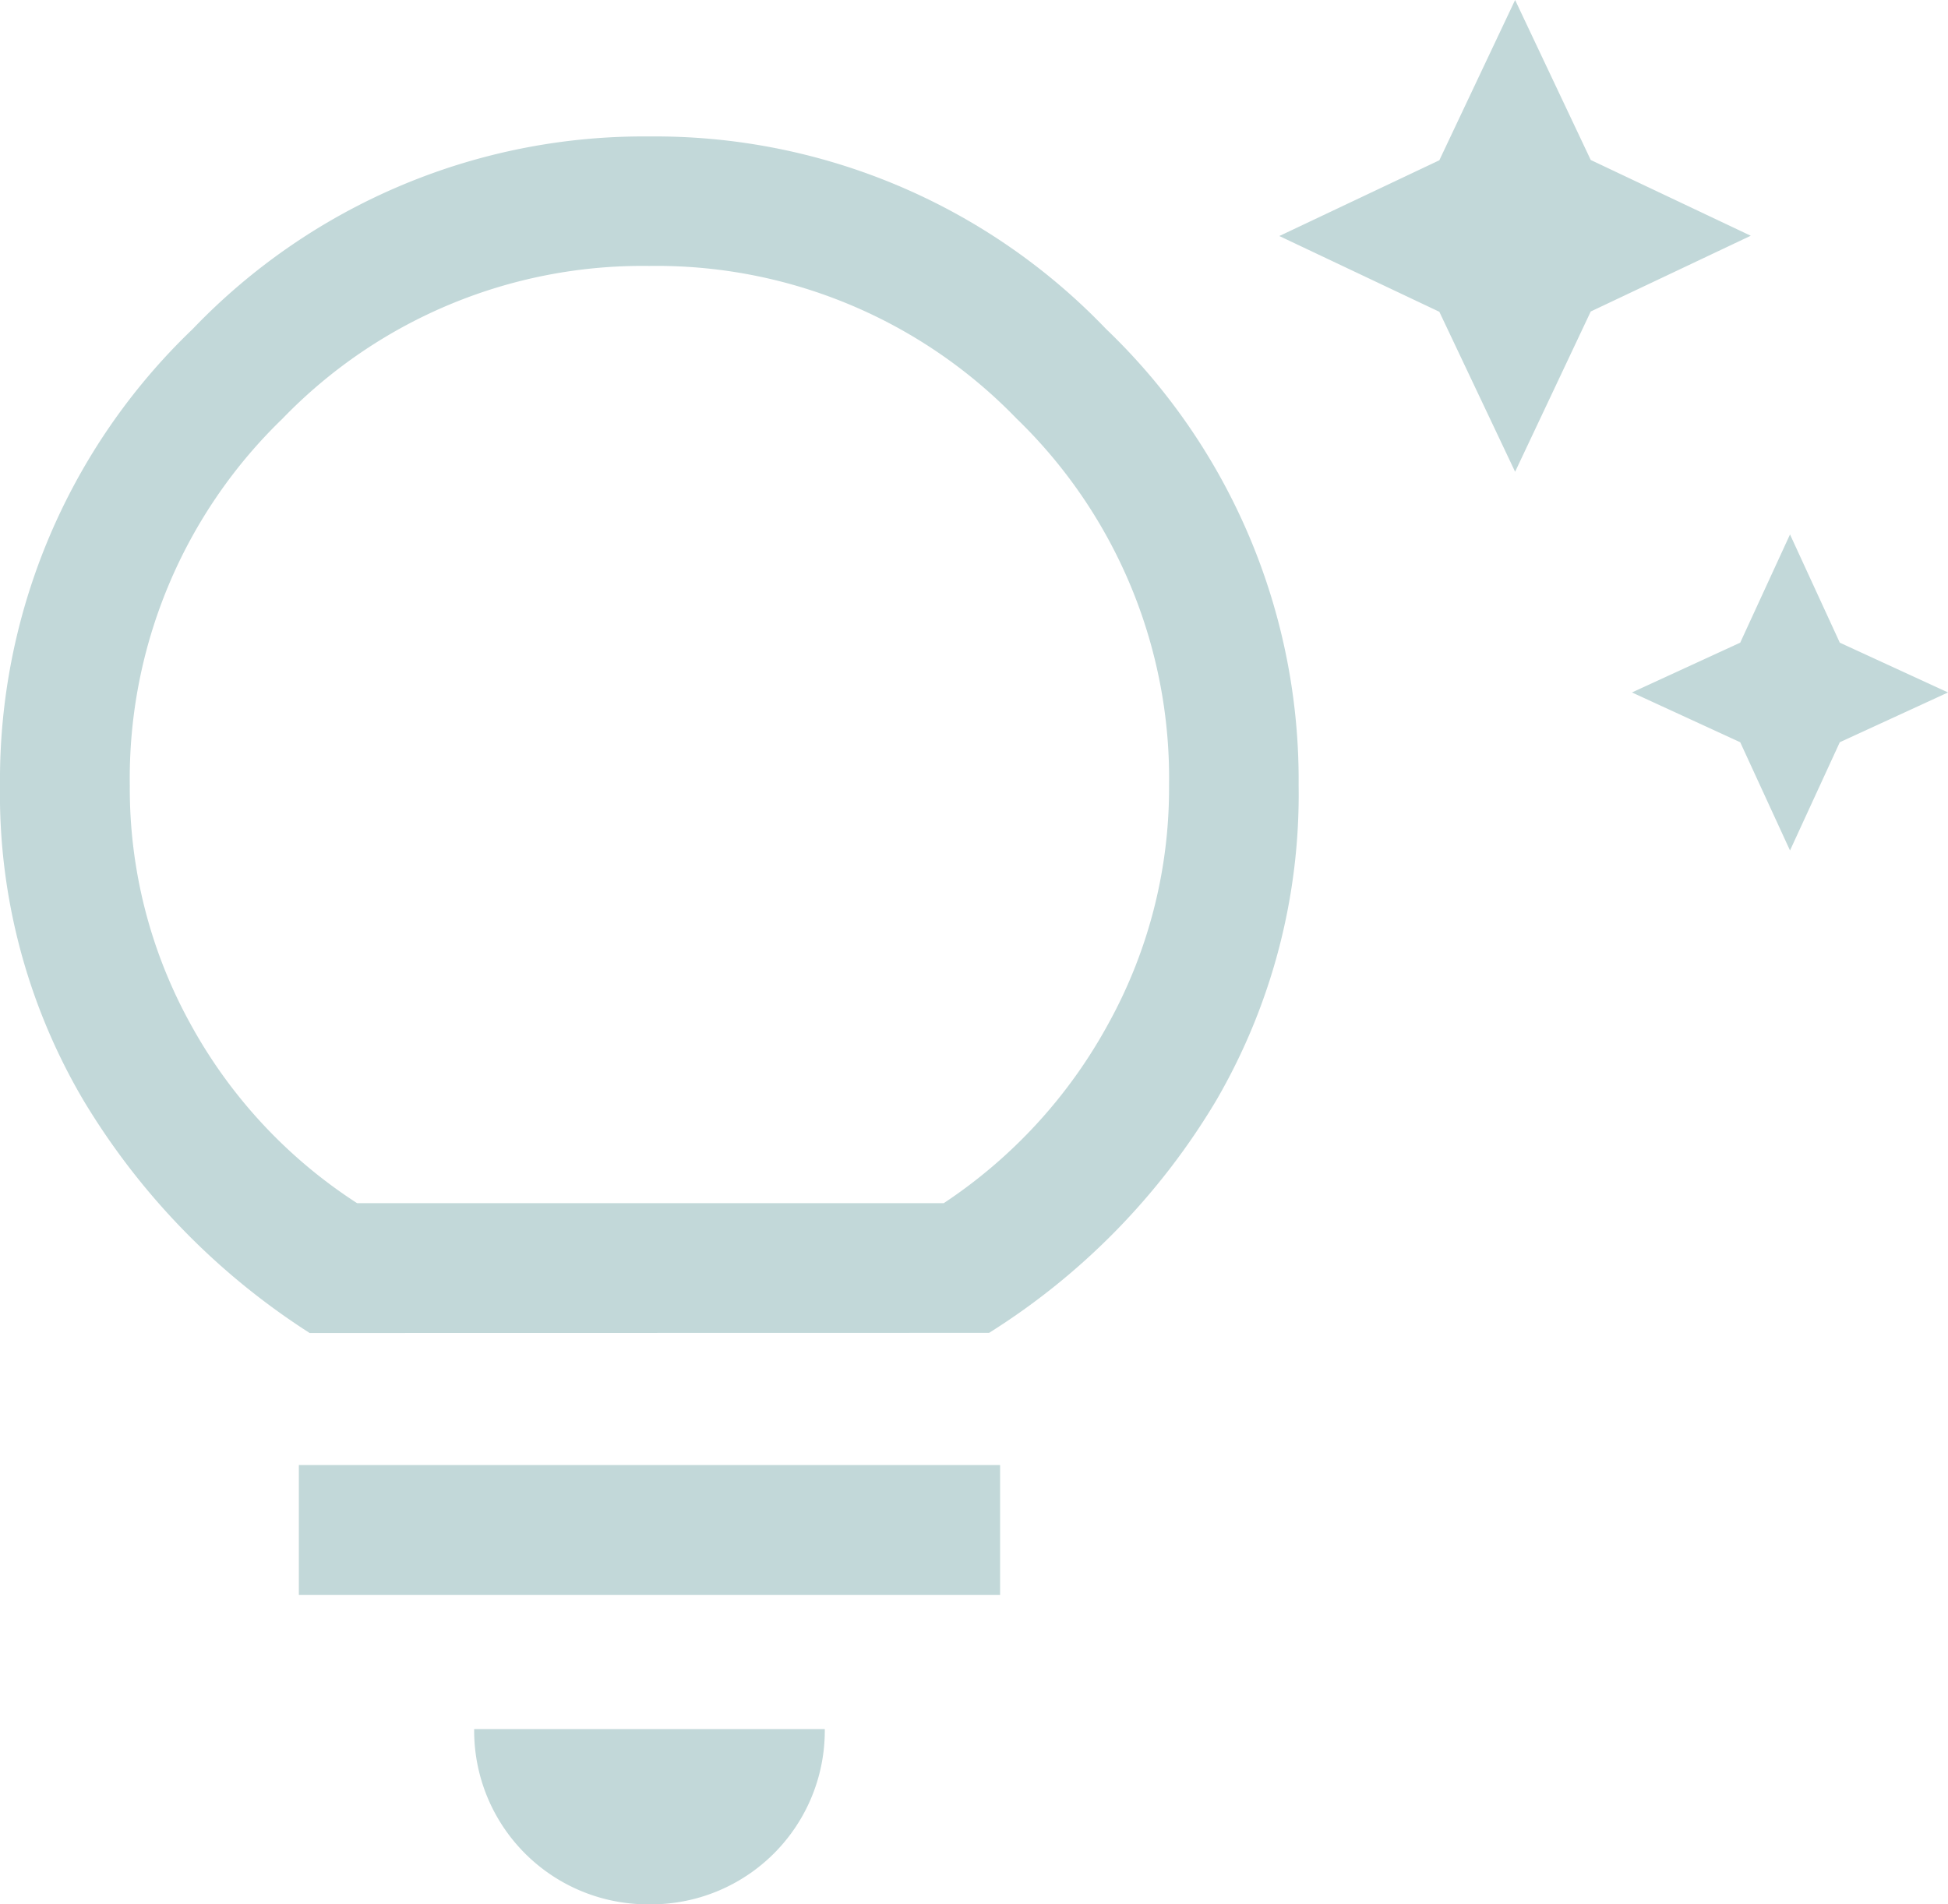 <svg xmlns="http://www.w3.org/2000/svg" width="41.391" height="40.471" viewBox="0 0 41.391 40.471">
  <path id="ico_kreativ" d="M41.034,18.074l-1.058-2.3-2.3-1.058,2.3-1.058,1.058-2.3,1.058,2.3,2.3,1.058-2.3,1.058Zm-5.841-8.048-1.61-3.4-3.4-1.61,3.4-1.61L35.193,0,36.8,3.4l3.4,1.61-3.4,1.61ZM16.8,40.471a3.691,3.691,0,0,1-3.725-3.725h7.45A3.691,3.691,0,0,1,16.8,40.471Zm-7.45-6.577V31.135h14.9v2.759Zm.23-5.565a15.09,15.09,0,0,1-4.806-4.944A12.8,12.8,0,0,1,3,16.694a13.261,13.261,0,0,1,4.093-9.7A13.261,13.261,0,0,1,16.8,2.9,13.261,13.261,0,0,1,26.5,6.99a13.261,13.261,0,0,1,4.093,9.7,12.933,12.933,0,0,1-1.748,6.692,14.719,14.719,0,0,1-4.829,4.944Zm1.012-2.759H23.052a10.717,10.717,0,0,0,3.5-3.817,10.345,10.345,0,0,0,1.288-5.059,10.628,10.628,0,0,0-3.242-7.8,10.629,10.629,0,0,0-7.8-3.242A10.628,10.628,0,0,0,9,8.9a10.628,10.628,0,0,0-3.242,7.8,10.345,10.345,0,0,0,1.288,5.059A10.572,10.572,0,0,0,10.588,25.57Zm6.209,0Z" transform="translate(-3)" fill="#c2d8d9"/>
</svg>
